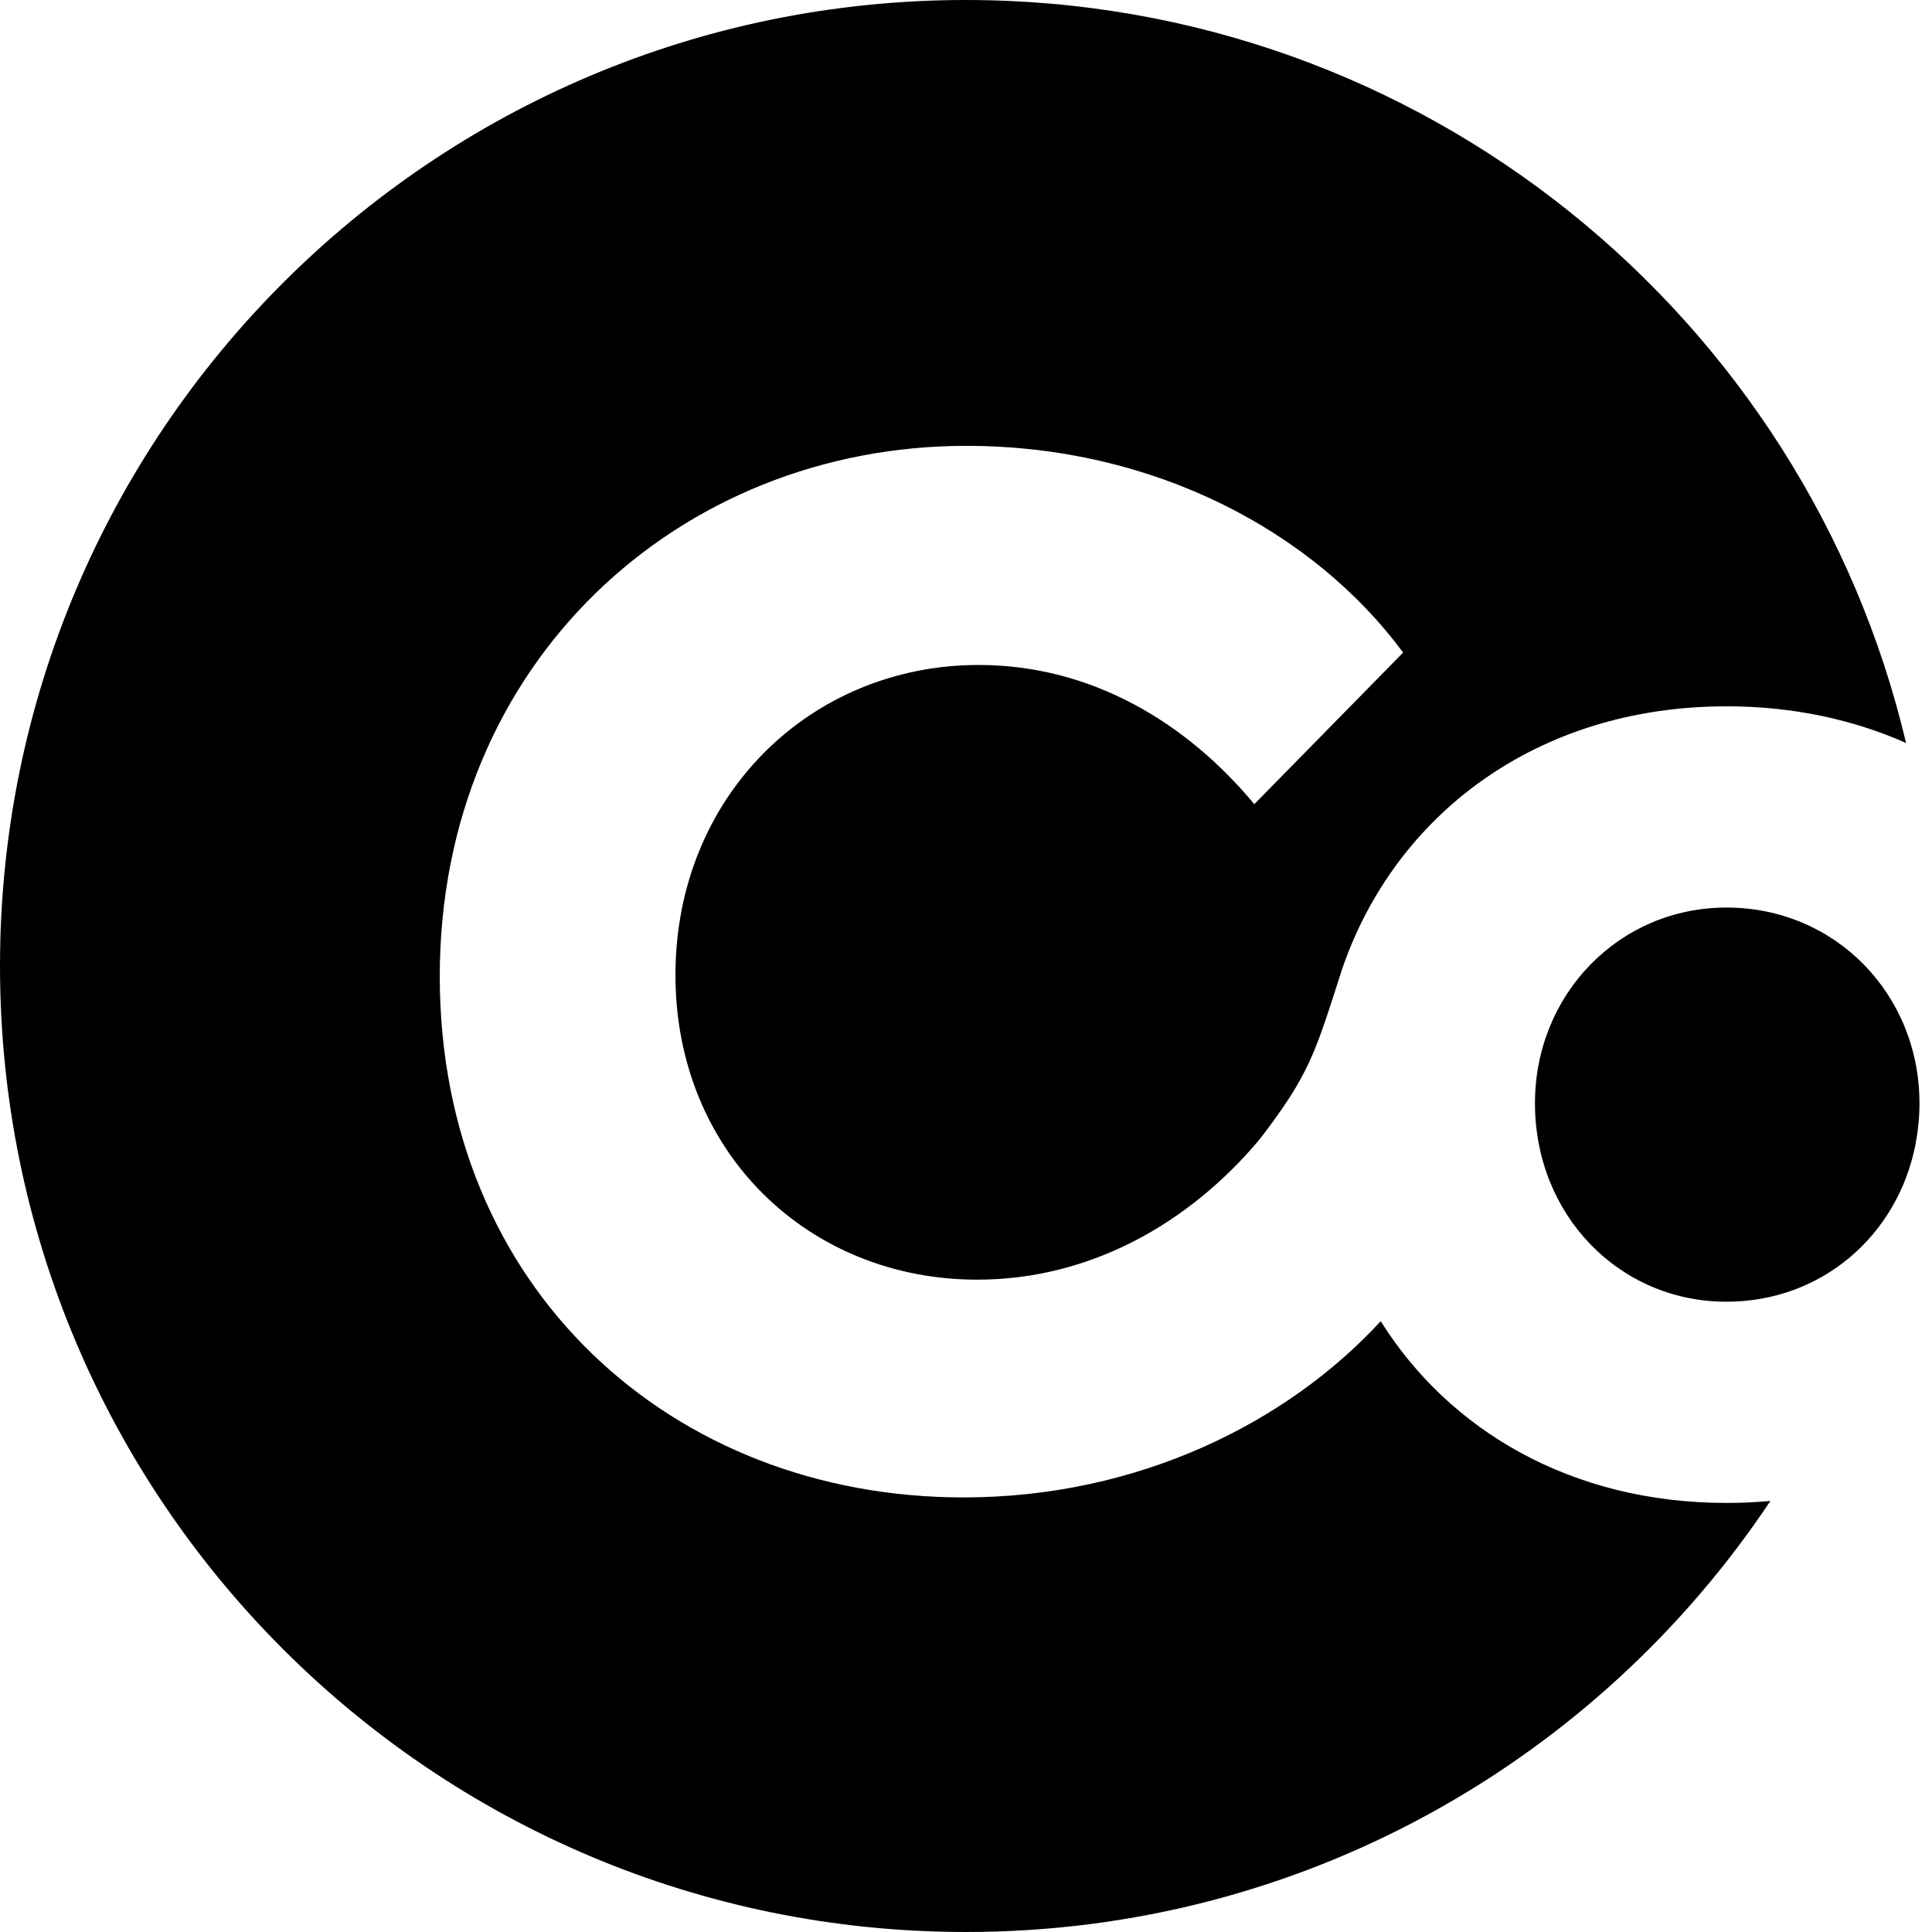 <svg xmlns="http://www.w3.org/2000/svg" version="1.1" xmlns:xlink="http://www.w3.org/1999/xlink" width="192"
     height="192" viewBox="0 0 192 192">
    <style>
        :root { color-scheme: light dark; }
        #logo { fill: black; }
        @media (prefers-color-scheme: dark) {
        #logo { fill: white; }
        }
    </style>
    <g id="logo" clip-path="url(#clip0)">
        <path d="M171.581 149.36C156.159 149.36 144.017 142.148 137.214 131.299C127.982 141.334 113.169 148.812 95.752 148.812C66.715 148.812 43.704 127.993 43.704 97.039C43.704 65.81 67.535 44.308 96.025 44.308C114.653 44.308 130.54 52.799 139.442 64.852L124.651 79.917C117.939 71.837 108.489 66.084 97.257 66.084C80.547 66.084 67.125 79.097 67.125 96.903C67.125 114.434 80.273 127.171 97.121 127.171C108.351 127.171 118.213 121.556 125.199 113.202C130.212 106.675 130.686 104.654 133.379 96.303C138.574 81.111 152.599 70.193 171.581 70.193C178.176 70.193 184.174 71.506 189.424 73.839C179.419 31.504 141.391 0 96 0C42.981 0 0 42.981 0 96C0 149.019 42.981 192 96 192C129.357 192 158.736 174.984 175.941 149.163C174.518 149.292 173.066 149.36 171.581 149.36Z"/>
        <path d="M171.581 90.191C160.898 90.191 152.543 98.82 152.543 109.641C152.543 120.734 160.898 129.363 171.581 129.363C181.013 129.363 188.565 122.805 190.351 113.776C190.364 113.705 190.379 113.635 190.391 113.564C190.627 112.299 190.755 110.989 190.755 109.641C190.755 98.82 182.401 90.191 171.581 90.191Z"/>
    </g>
    <defs>
        <clipPath id="clip0">
            <rect width="192" height="192" fill="white"></rect>
        </clipPath>
    </defs>
</svg>
